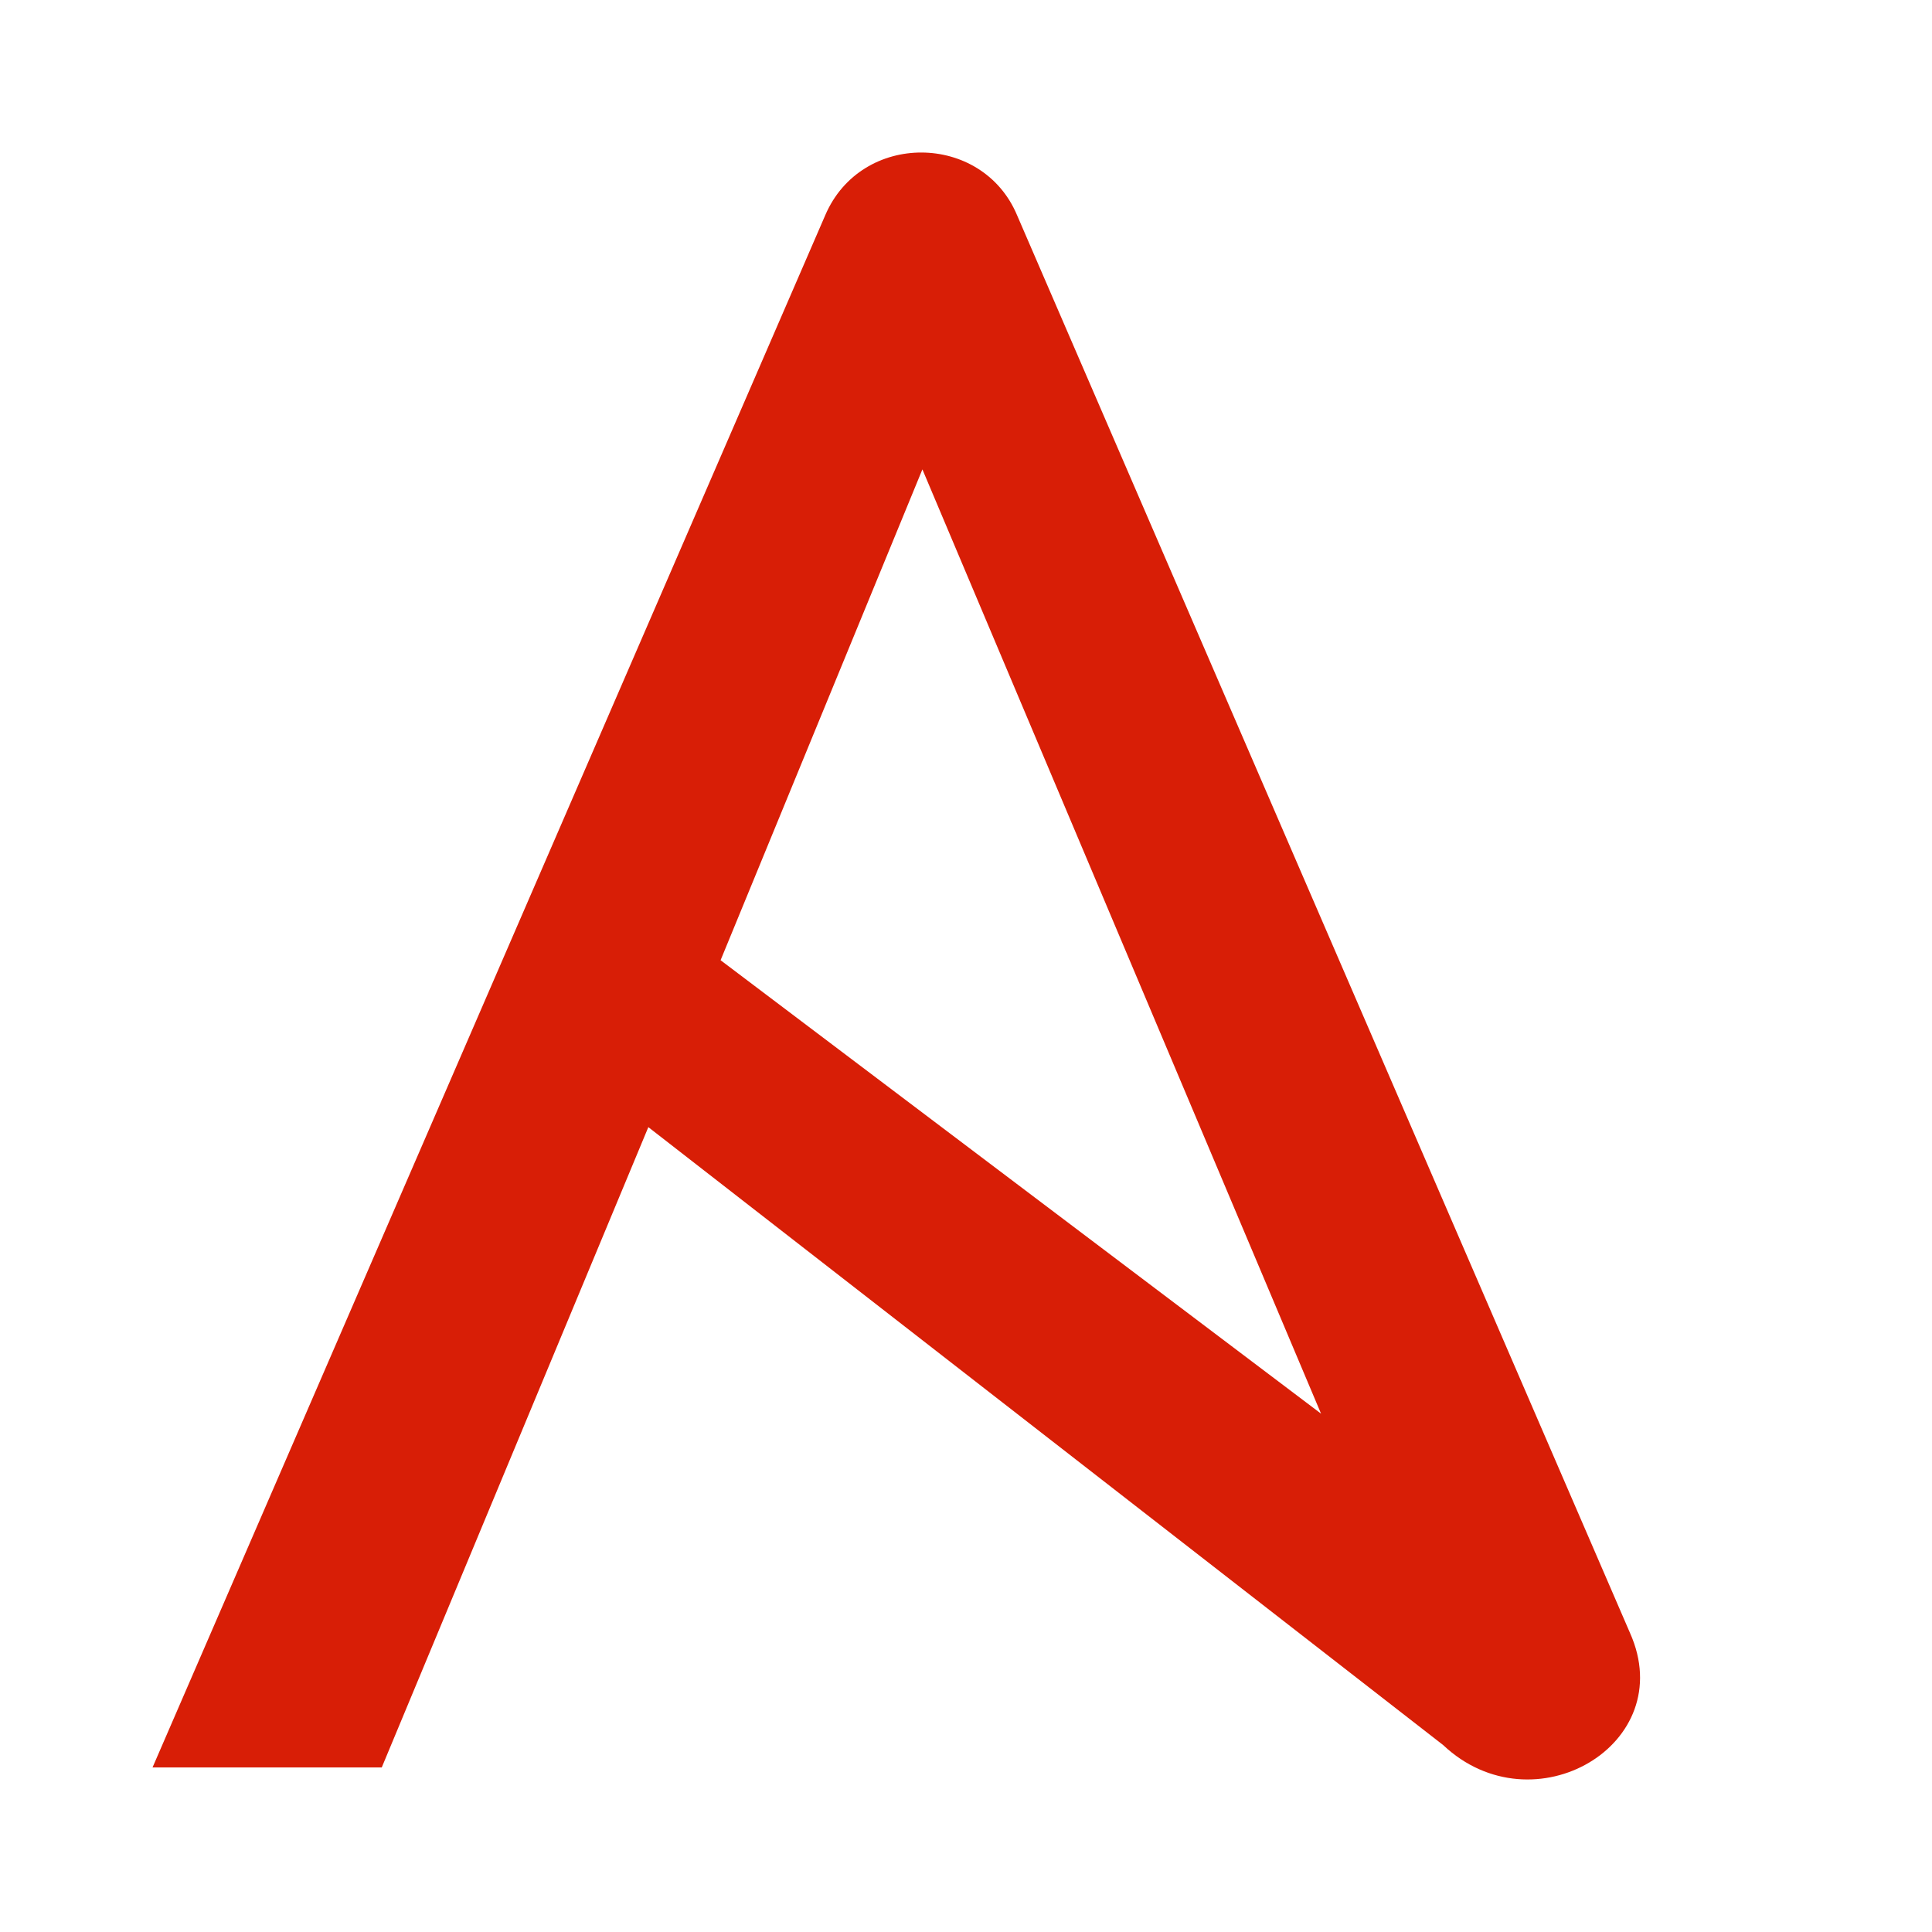 <?xml version="1.0" standalone="no"?><!DOCTYPE svg PUBLIC "-//W3C//DTD SVG 1.1//EN" "http://www.w3.org/Graphics/SVG/1.1/DTD/svg11.dtd"><svg class="icon" width="200px" height="200.00px" viewBox="0 0 1024 1024" version="1.1" xmlns="http://www.w3.org/2000/svg"><path fill="#d81e06" d="M488.893 248.783l211.289 500.49L381.928 508.935l106.964-260.15zM863.929 865.482L539.074 114.088c-18.454-44.003-82.572-44.652-101.683 0L80.842 936.792h121.491l141.3-339.382 421.255 327.496c47.749 45.041 125.457-0.349 99.042-59.424z"  /></svg>